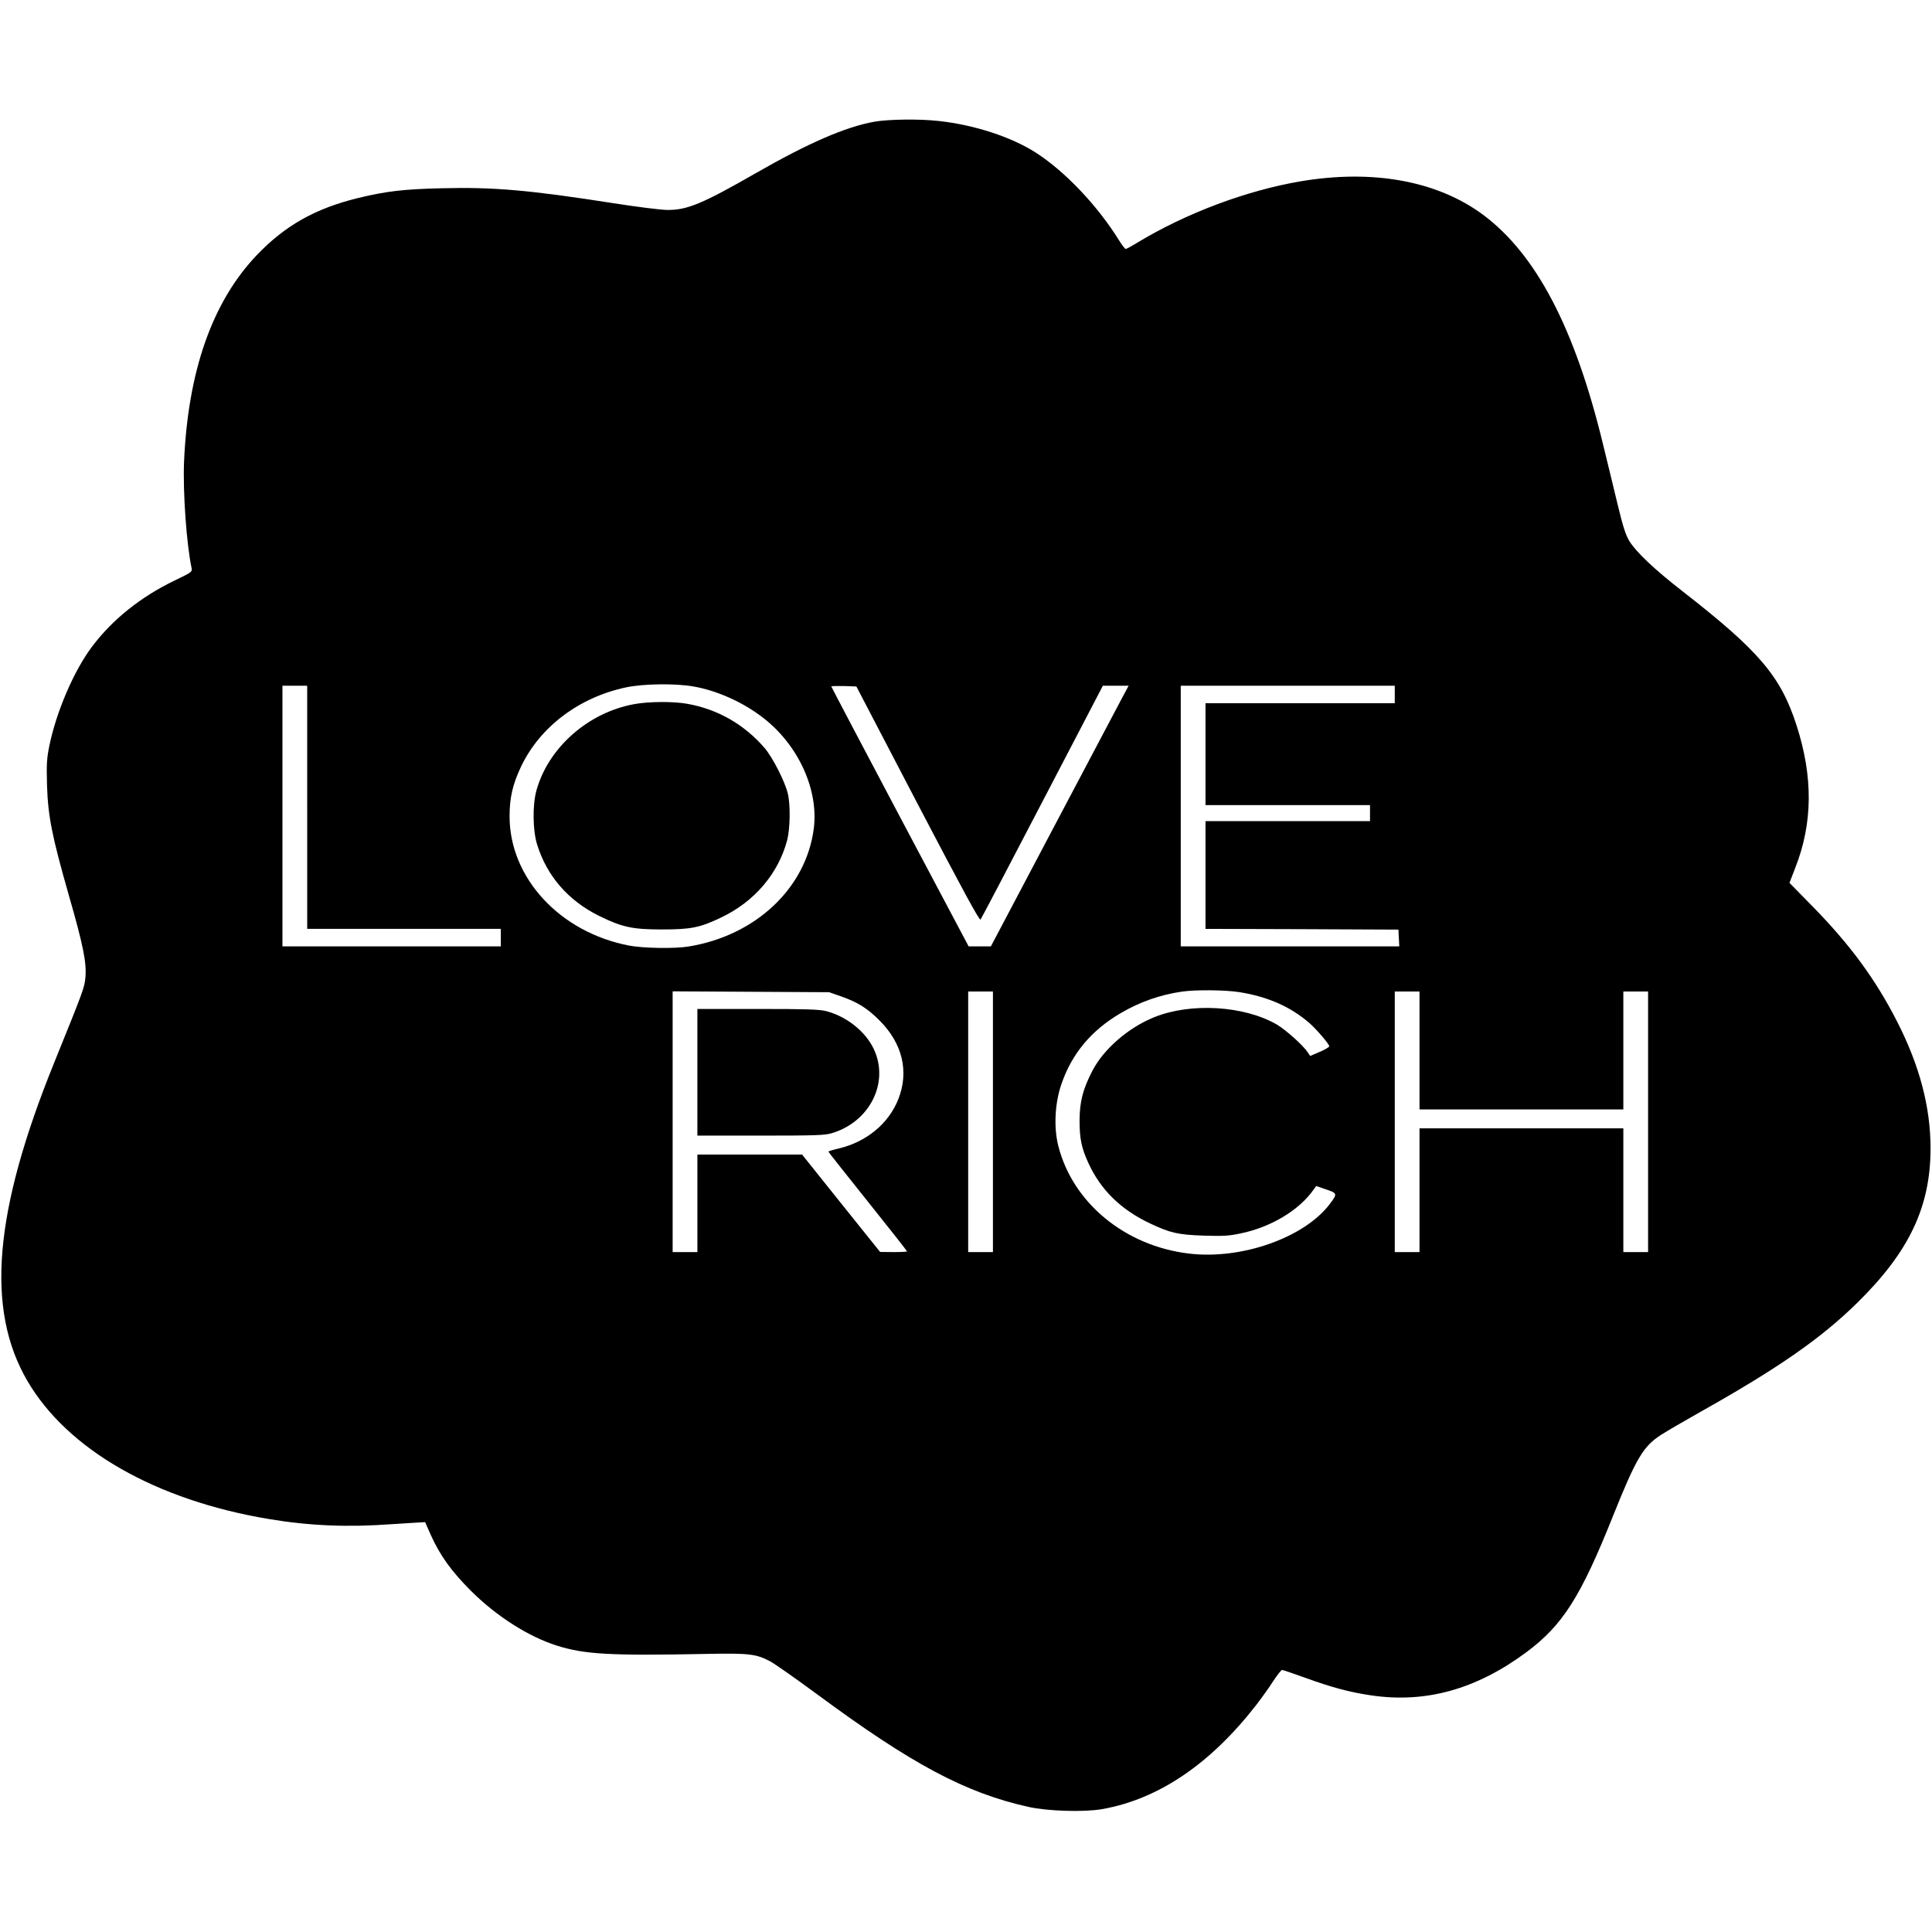 <?xml version="1.0" standalone="no"?>
<!DOCTYPE svg PUBLIC "-//W3C//DTD SVG 20010904//EN"
 "http://www.w3.org/TR/2001/REC-SVG-20010904/DTD/svg10.dtd">
<svg version="1.0" xmlns="http://www.w3.org/2000/svg"
 width="1327pt" height="1327pt" viewBox="0 0 1327 1327"
 preserveAspectRatio="xMidYMid meet">
<g transform="translate(0,1327) scale(0.1,-0.1)"
fill="#000000" stroke="none">
<path d="M6005 12434 c-199 -36 -452 -146 -815 -354 -366 -210 -471 -253 -605
-252 -44 0 -210 21 -370 46 -576 90 -822 112 -1179 103 -262 -6 -382 -20 -576
-67 -295 -72 -502 -189 -697 -393 -305 -321 -472 -795 -499 -1422 -8 -207 17
-563 52 -727 5 -26 0 -29 -118 -86 -232 -112 -424 -266 -564 -451 -125 -165
-246 -446 -295 -683 -18 -90 -20 -125 -16 -273 7 -214 34 -348 150 -755 98
-340 122 -461 114 -560 -6 -73 -12 -88 -216 -592 -413 -1020 -470 -1689 -184
-2181 276 -474 884 -822 1663 -951 275 -46 536 -57 839 -35 82 5 168 11 191
12 l40 2 39 -88 c63 -140 141 -249 275 -383 177 -176 395 -315 591 -377 191
-60 361 -70 1025 -57 294 6 344 0 440 -51 30 -16 173 -116 318 -223 655 -484
1022 -680 1457 -777 131 -29 380 -37 505 -15 386 68 743 309 1059 716 36 47
89 120 116 163 28 42 55 77 61 77 6 0 79 -25 162 -55 179 -65 303 -98 445
-119 377 -57 726 40 1070 295 250 186 373 378 597 939 158 394 207 476 328
554 37 24 157 94 267 156 540 303 834 508 1083 753 356 350 502 659 502 1060
0 284 -76 570 -230 871 -148 290 -323 528 -582 792 l-157 160 39 101 c122 309
124 628 9 983 -109 336 -256 509 -784 920 -193 150 -318 269 -364 344 -26 43
-44 101 -82 258 -27 112 -71 295 -99 408 -193 797 -460 1305 -825 1576 -314
232 -757 313 -1255 228 -370 -63 -785 -219 -1117 -420 -39 -24 -76 -44 -81
-44 -5 0 -25 26 -45 58 -148 239 -372 475 -573 604 -169 108 -421 190 -666
217 -133 15 -346 12 -443 -5z m-1242 -3879 c166 -29 347 -111 486 -221 237
-187 373 -489 341 -751 -51 -411 -398 -739 -860 -814 -97 -16 -312 -12 -408 6
-476 91 -822 465 -822 888 0 128 21 219 79 342 130 273 399 476 722 544 118
25 338 28 462 6z m-2653 -830 l0 -835 665 0 665 0 0 -60 0 -60 -750 0 -750 0
0 895 0 895 85 0 85 0 0 -835z m4193 23 c314 -600 425 -804 432 -794 6 8 197
372 425 810 l415 796 88 0 89 0 -44 -82 c-24 -46 -237 -449 -473 -895 l-429
-813 -77 0 -76 0 -472 890 c-259 489 -471 892 -471 895 0 3 39 4 86 3 l86 -3
421 -807z m3277 752 l0 -60 -650 0 -650 0 0 -350 0 -350 565 0 565 0 0 -55 0
-55 -565 0 -565 0 0 -370 0 -370 663 -2 662 -3 3 -57 3 -58 -751 0 -750 0 0
895 0 895 735 0 735 0 0 -60z m-1064 -2045 c195 -32 349 -100 479 -213 49 -43
134 -143 135 -158 0 -6 -30 -24 -66 -39 l-65 -28 -16 24 c-33 50 -151 155
-213 192 -225 130 -591 152 -843 50 -178 -72 -347 -219 -424 -368 -66 -128
-87 -211 -88 -340 0 -125 13 -189 60 -292 85 -186 224 -322 426 -417 138 -65
191 -77 369 -83 129 -4 171 -2 250 15 210 43 404 160 503 302 l17 24 55 -19
c93 -31 93 -32 40 -103 -175 -233 -608 -386 -970 -342 -439 53 -797 349 -896
739 -32 127 -24 291 20 421 72 212 205 372 408 491 131 77 270 126 420 148 95
14 301 12 399 -4z m-2741 -28 c117 -41 181 -81 266 -166 158 -158 204 -351
129 -541 -66 -167 -217 -292 -407 -338 -40 -9 -73 -19 -73 -22 0 -3 122 -157
270 -342 149 -186 270 -340 270 -343 0 -3 -42 -5 -92 -5 l-93 1 -268 334 -268
335 -359 0 -360 0 0 -335 0 -335 -85 0 -85 0 0 895 0 896 538 -3 537 -3 80
-28z m1045 -862 l0 -895 -85 0 -85 0 0 895 0 895 85 0 85 0 0 -895z m2930 490
l0 -405 700 0 700 0 0 405 0 405 85 0 85 0 0 -895 0 -895 -85 0 -85 0 0 425 0
425 -700 0 -700 0 0 -425 0 -425 -85 0 -85 0 0 895 0 895 85 0 85 0 0 -405z"/>
<path d="M4358 8434 c-318 -57 -593 -300 -674 -595 -27 -99 -25 -273 5 -369
67 -217 214 -386 426 -491 157 -77 228 -93 430 -93 202 0 262 12 410 83 228
109 391 301 452 531 20 79 23 242 4 320 -20 83 -104 248 -160 313 -140 162
-322 266 -531 303 -95 17 -263 16 -362 -2z"/>
<path d="M4790 5905 l0 -435 433 0 c367 0 442 2 488 16 263 77 399 348 291
578 -57 121 -186 224 -327 261 -49 12 -134 15 -472 15 l-413 0 0 -435z"/>
</g>
</svg>
